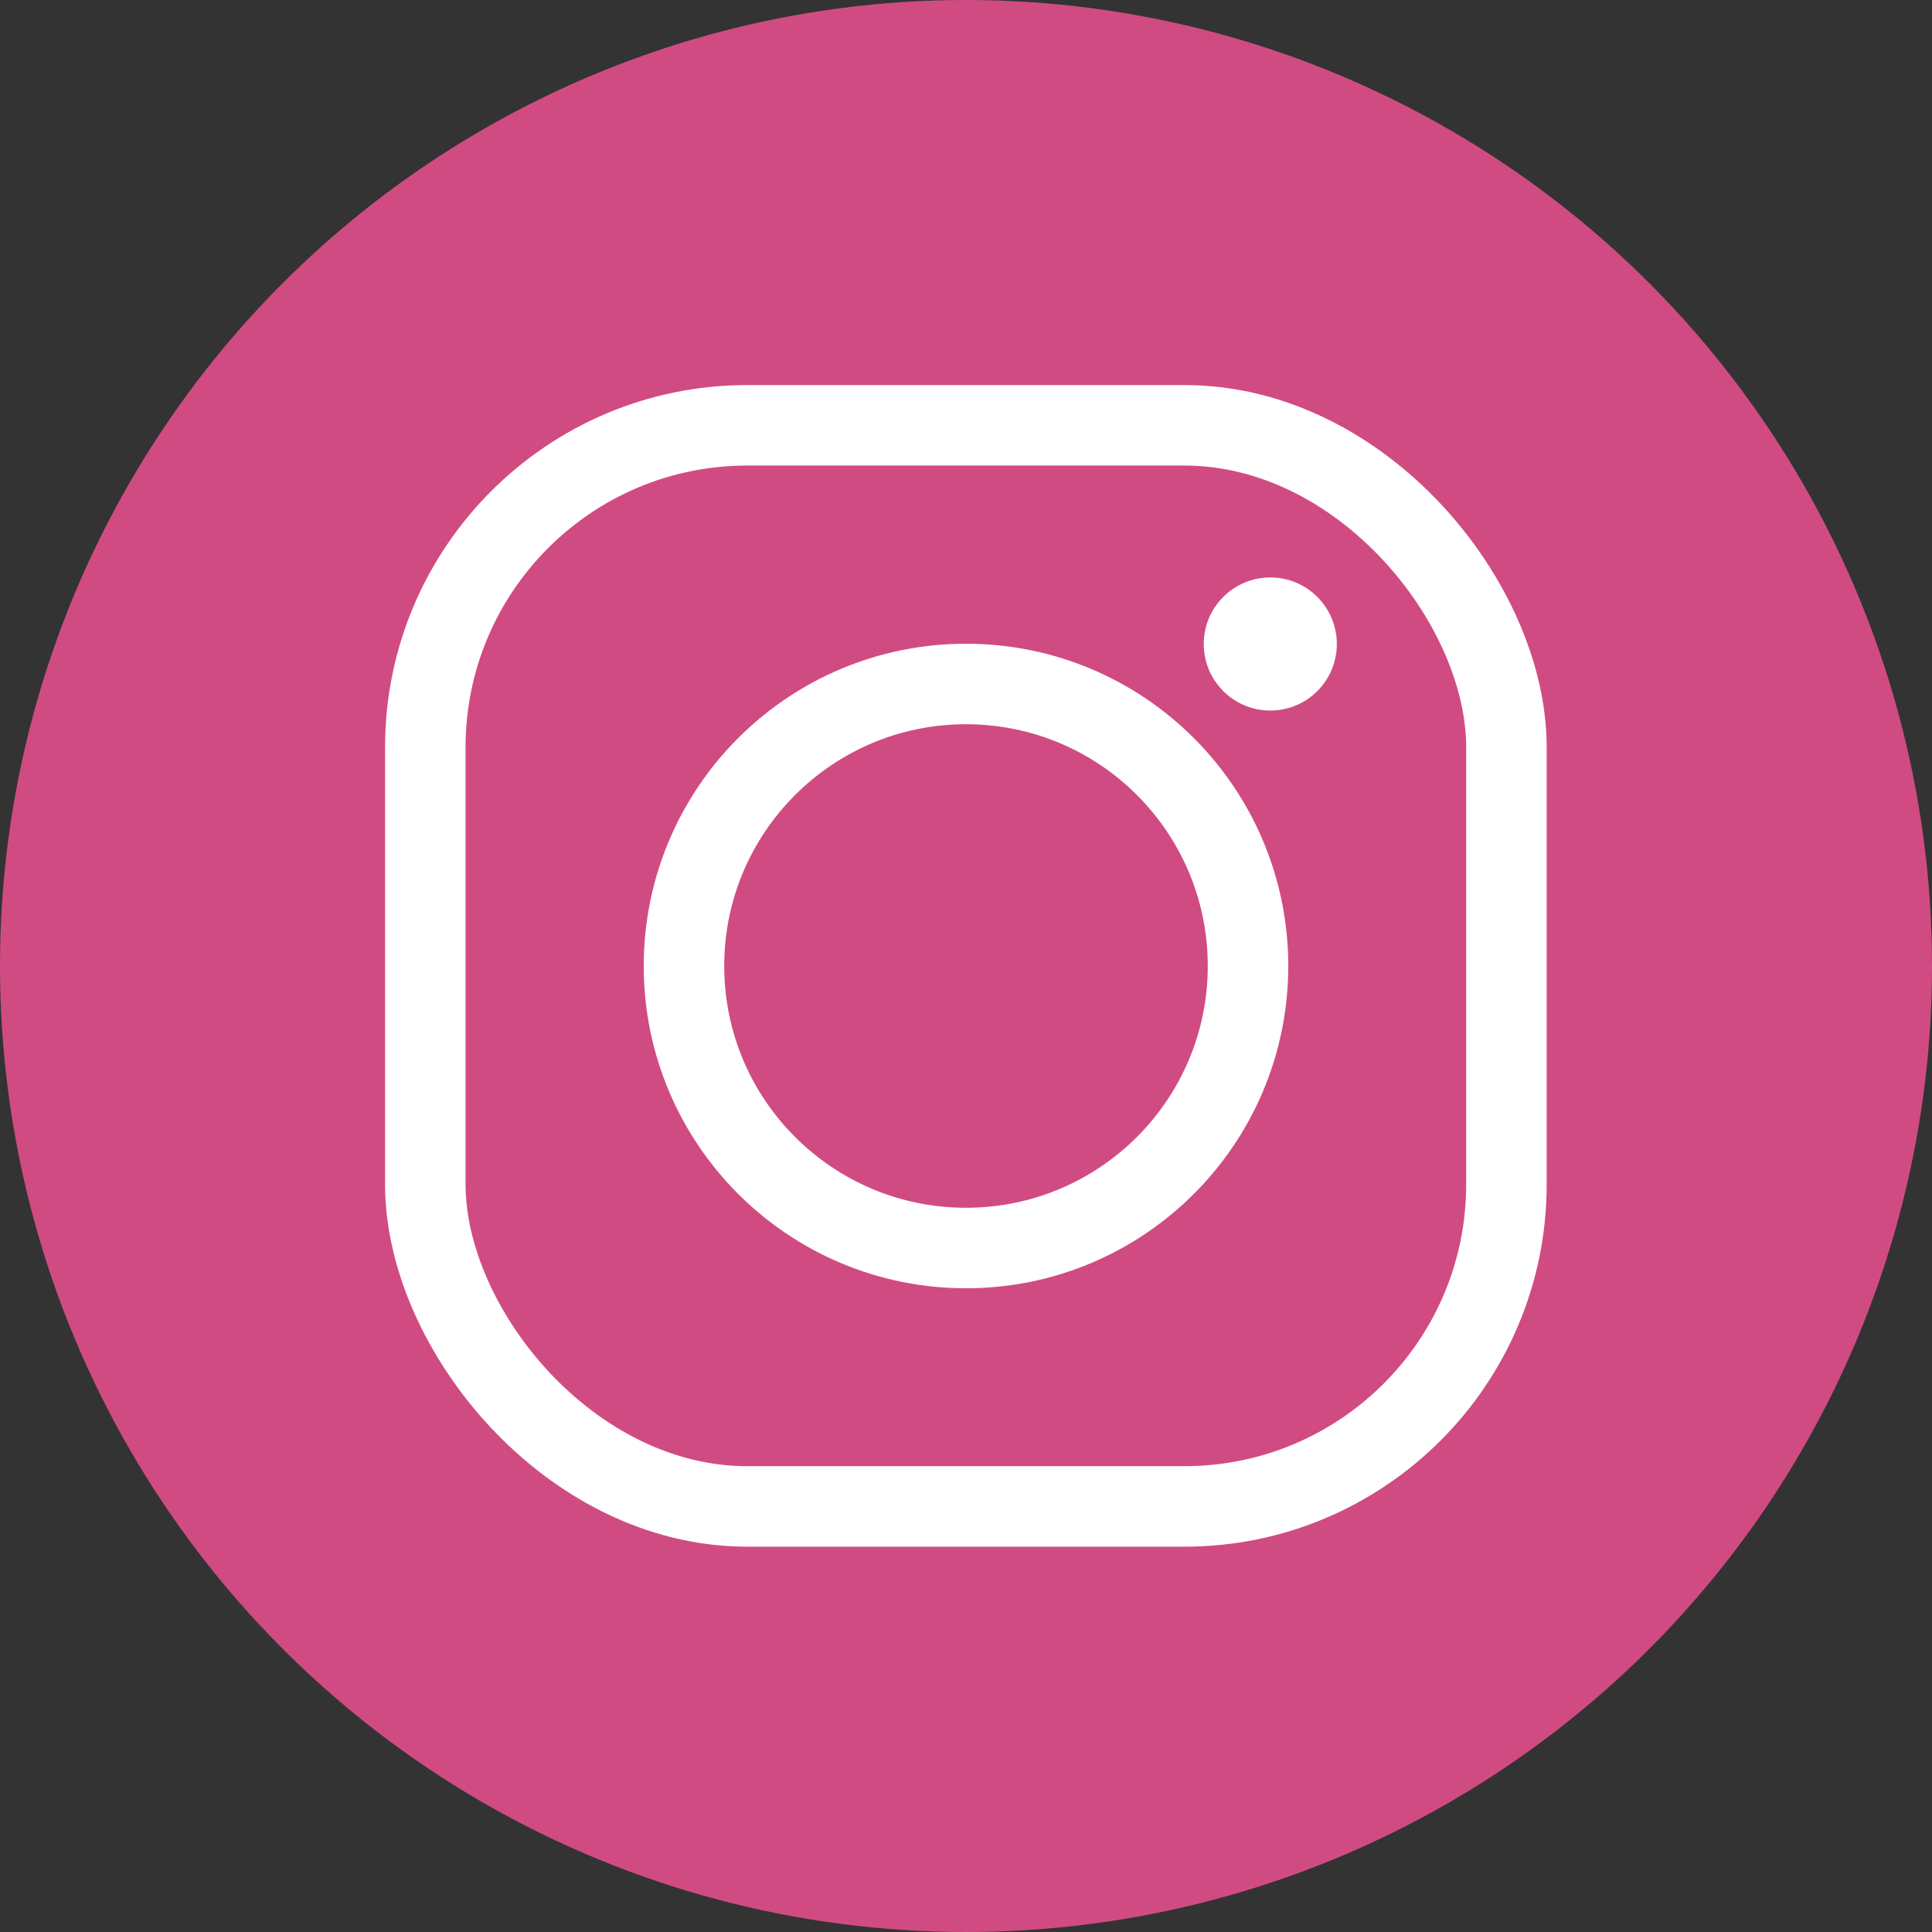 <?xml version="1.0" encoding="UTF-8"?><svg id="_レイヤー_1" xmlns="http://www.w3.org/2000/svg" width="72" height="72" viewBox="0 0 72 72"><rect x="0" y="0" width="72" height="72" fill="#333333" stroke="none"/><defs><style>.cls-1{fill:none;stroke:#fff;stroke-miterlimit:10;stroke-width:3px;}.cls-2{fill:#fff;}.cls-3{fill:#d14b83;}</style></defs><circle class="cls-3" cx="36" cy="36" r="36"/><rect class="cls-1" x="15.85" y="15.85" width="40.29" height="40.29" rx="12" ry="12"/><circle class="cls-1" cx="36" cy="36" r="10.51"/><circle class="cls-2" cx="47.34" cy="24" r="2.48"/></svg>